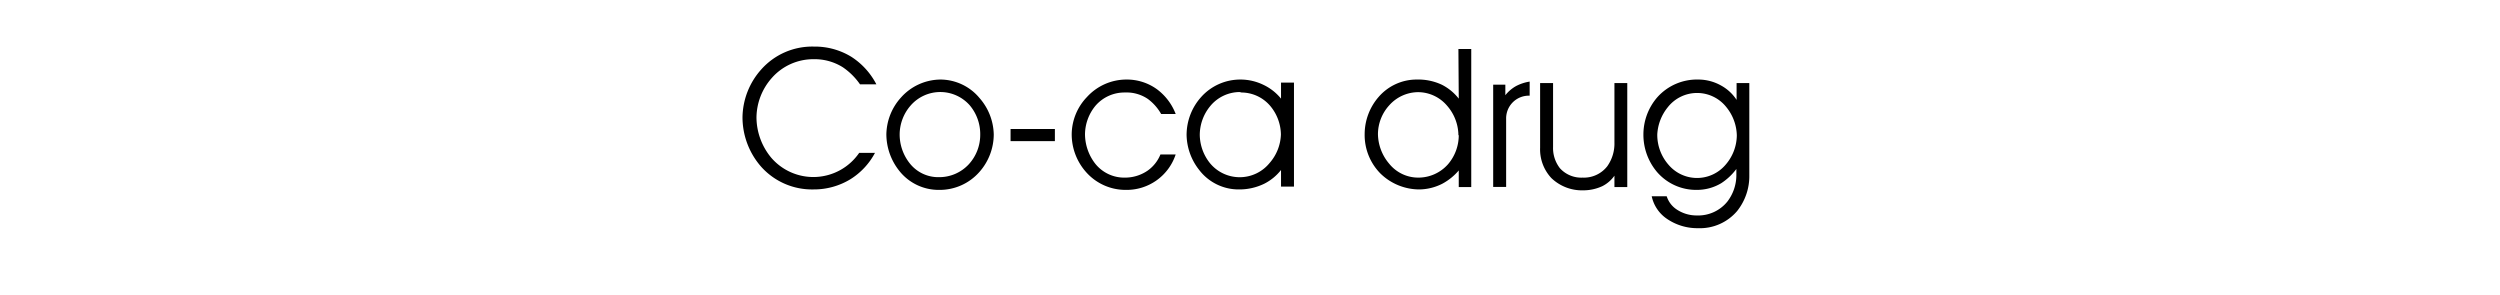 <svg id="レイヤー_1" data-name="レイヤー 1" xmlns="http://www.w3.org/2000/svg" viewBox="0 0 220 26"><title>coca_title</title><path d="M71.61,5.21a4.86,4.86,0,0,0-3.69,1.65,5.32,5.32,0,0,0-1.35,3.45,5.59,5.59,0,0,0,1.3,3.57,4.89,4.89,0,0,0,7.74-.43H77a6.1,6.1,0,0,1-2.16,2.32,6.17,6.17,0,0,1-3.25.9,6,6,0,0,1-4.61-2,6.6,6.6,0,0,1-1.64-4.36A6.44,6.44,0,0,1,67,6.1a6,6,0,0,1,4.64-2A6.12,6.12,0,0,1,74.92,5a6.33,6.33,0,0,1,2.2,2.42H75.68a5.82,5.82,0,0,0-1.51-1.5A4.65,4.65,0,0,0,71.61,5.21Z"/><path d="M82.76,7A4.49,4.49,0,0,1,86.2,8.63a5,5,0,0,1,1.25,3.2,5,5,0,0,1-1.26,3.3,4.65,4.65,0,0,1-3.54,1.58A4.41,4.41,0,0,1,79.11,15,5.2,5.2,0,0,1,78,11.83a4.94,4.94,0,0,1,1.28-3.24A4.7,4.7,0,0,1,82.76,7Zm-3.59,4.79a4.09,4.09,0,0,0,.9,2.6,3.19,3.19,0,0,0,2.54,1.2,3.54,3.54,0,0,0,2.65-1.14,3.83,3.83,0,0,0,1-2.59,3.93,3.93,0,0,0-.92-2.59,3.46,3.46,0,0,0-5.19,0A3.89,3.89,0,0,0,79.17,11.83Z"/><path d="M92.83,11.35v1.07h-3.9V11.35Z"/><path d="M103.46,13.59a4.54,4.54,0,0,1-4.39,3.12,4.63,4.63,0,0,1-3.49-1.56,5,5,0,0,1-1.27-3.35,4.79,4.79,0,0,1,1.34-3.26A4.7,4.7,0,0,1,99.11,7a4.51,4.51,0,0,1,2.71.86,4.89,4.89,0,0,1,1.64,2.17h-1.28A4.23,4.23,0,0,0,101,8.7,3.33,3.33,0,0,0,99,8.14a3.36,3.36,0,0,0-2.61,1.18,4,4,0,0,0-.91,2.51,4.28,4.28,0,0,0,.89,2.56A3.26,3.26,0,0,0,99,15.63a3.51,3.51,0,0,0,2-.62,3.23,3.23,0,0,0,1.12-1.42Z"/><path d="M109.17,7a4.63,4.63,0,0,1,2,.46,4.45,4.45,0,0,1,1.56,1.22l0-1.41h1.14v9.15h-1.14l0-1.46a4.4,4.4,0,0,1-1.48,1.21,5,5,0,0,1-2.21.5,4.36,4.36,0,0,1-3.5-1.7,5.11,5.11,0,0,1-1.12-3.08,5,5,0,0,1,1.28-3.35A4.62,4.62,0,0,1,109.17,7Zm0,1.1a3.38,3.38,0,0,0-2.68,1.25,4,4,0,0,0-.91,2.51,4.06,4.06,0,0,0,.89,2.49,3.39,3.39,0,0,0,5.25,0,4,4,0,0,0,1-2.52,4,4,0,0,0-.94-2.51A3.35,3.35,0,0,0,109.17,8.14Z"/><path d="M128.34,4.31h1.13V16.46h-1.1V15a5,5,0,0,1-1.45,1.17,4.58,4.58,0,0,1-2,.5,4.91,4.91,0,0,1-3.43-1.39,4.82,4.82,0,0,1-1.4-3.49,5,5,0,0,1,1.23-3.26A4.42,4.42,0,0,1,124.68,7a4.88,4.88,0,0,1,2.21.46,4.43,4.43,0,0,1,1.48,1.22Zm0,7.59a4,4,0,0,0-1-2.6,3.36,3.36,0,0,0-2.54-1.19,3.43,3.43,0,0,0-2.54,1.15,3.79,3.79,0,0,0-1,2.54,4.11,4.11,0,0,0,1,2.62,3.28,3.28,0,0,0,2.56,1.21,3.48,3.48,0,0,0,2.6-1.17A3.92,3.92,0,0,0,128.37,11.9Z"/><path d="M134.61,8.42a2,2,0,0,0-1.54.64,2,2,0,0,0-.53,1.39v6H131.4v-9h1.07v.93a3.18,3.18,0,0,1,.95-.81,3.87,3.87,0,0,1,1.19-.39Z"/><path d="M135.53,13V7.31h1.14v5.62a2.89,2.89,0,0,0,.6,1.87,2.53,2.53,0,0,0,2,.83,2.6,2.6,0,0,0,2.17-1,3.44,3.44,0,0,0,.63-2.09V7.31h1.13v9.15h-1.13v-1a2.88,2.88,0,0,1-1.06.92,4,4,0,0,1-1.71.37,3.89,3.89,0,0,1-2.78-1.08A3.7,3.7,0,0,1,135.53,13Z"/><path d="M153.94,7.31v8.11a4.92,4.92,0,0,1-1.08,3.16,4.29,4.29,0,0,1-3.43,1.5,4.73,4.73,0,0,1-2.72-.81,3.2,3.2,0,0,1-1.36-2h1.32a2.18,2.18,0,0,0,.89,1.17,3.14,3.14,0,0,0,1.76.52A3.3,3.3,0,0,0,152,17.75a3.83,3.83,0,0,0,.8-2.3v-.58a5.16,5.16,0,0,1-1.33,1.25,4.15,4.15,0,0,1-2.16.59,4.54,4.54,0,0,1-3.48-1.56,5.07,5.07,0,0,1-1.21-3.29,5,5,0,0,1,1.24-3.32A4.68,4.68,0,0,1,149.46,7a4.08,4.08,0,0,1,2,.53,3.78,3.78,0,0,1,1.36,1.26V7.31Zm-8.1,4.52a4,4,0,0,0,1,2.68,3.29,3.29,0,0,0,5,0,4,4,0,0,0,1-2.6,4.08,4.08,0,0,0-.92-2.48,3.28,3.28,0,0,0-5.15,0A4.14,4.14,0,0,0,145.84,11.83Z"/></svg>